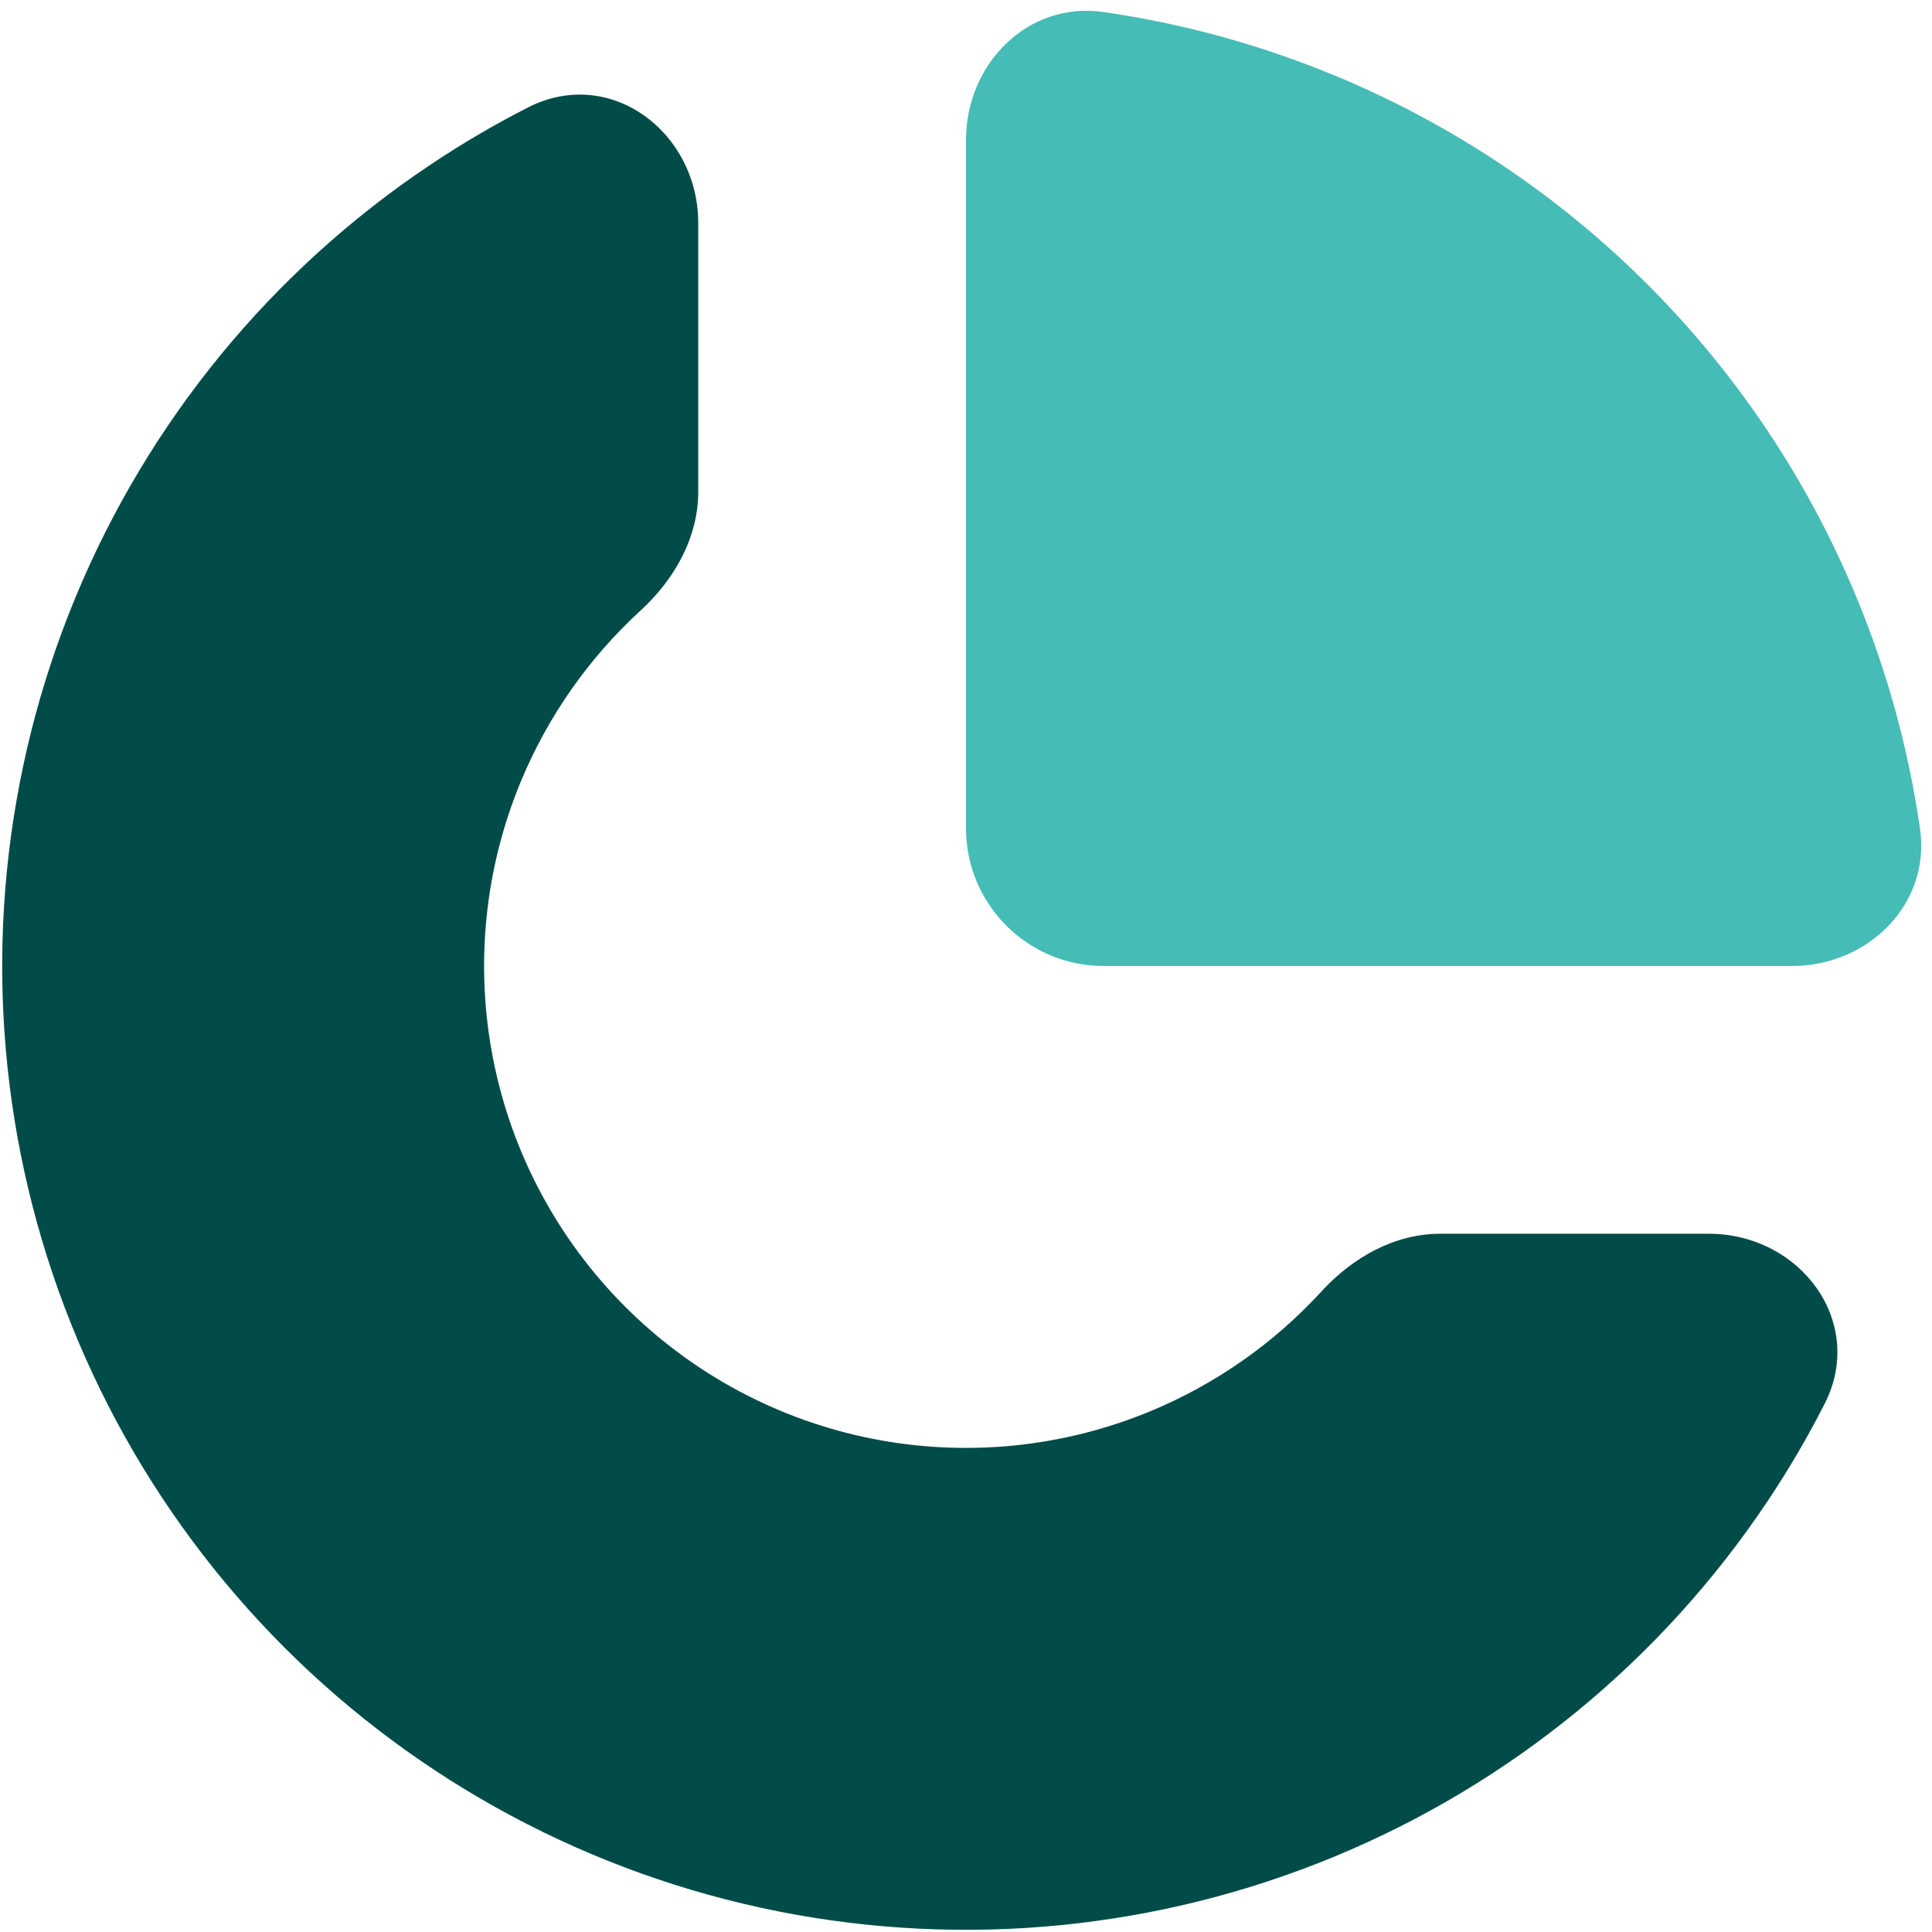 <svg xmlns="http://www.w3.org/2000/svg" width="34" height="34" viewBox="0 0 34 34" fill="none"><path d="M1.33 10.509C2.613 7.41 4.787 4.761 7.577 2.897C8.131 2.526 8.705 2.19 9.296 1.889C10.733 1.157 12.288 2.316 12.288 3.929V8.653C12.288 9.463 11.867 10.201 11.27 10.747C10.361 11.581 9.641 12.606 9.165 13.755C8.523 15.304 8.355 17.009 8.682 18.655C9.009 20.3 9.817 21.811 11.003 22.997C12.189 24.183 13.7 24.991 15.345 25.318C16.991 25.645 18.696 25.477 20.245 24.835C21.394 24.359 22.419 23.639 23.253 22.73C23.799 22.133 24.537 21.712 25.347 21.712H30.071C31.684 21.712 32.843 23.267 32.111 24.704C31.81 25.295 31.474 25.869 31.103 26.423C29.239 29.213 26.59 31.387 23.491 32.67C20.392 33.954 16.981 34.29 13.691 33.636C10.401 32.981 7.378 31.366 5.006 28.994C2.634 26.622 1.019 23.599 0.364 20.309C-0.29 17.019 0.046 13.608 1.33 10.509Z" fill="#014C48"></path><path d="M32.67 10.509C33.213 11.819 33.588 13.188 33.789 14.585C33.979 15.91 32.877 17 31.538 17H19.423C18.085 17 17 15.915 17 14.577V2.462C17 1.123 18.09 0.021 19.415 0.211C20.812 0.412 22.181 0.787 23.491 1.33C25.549 2.182 27.419 3.431 28.994 5.006C30.569 6.581 31.818 8.451 32.67 10.509Z" fill="#45BCB6"></path></svg>